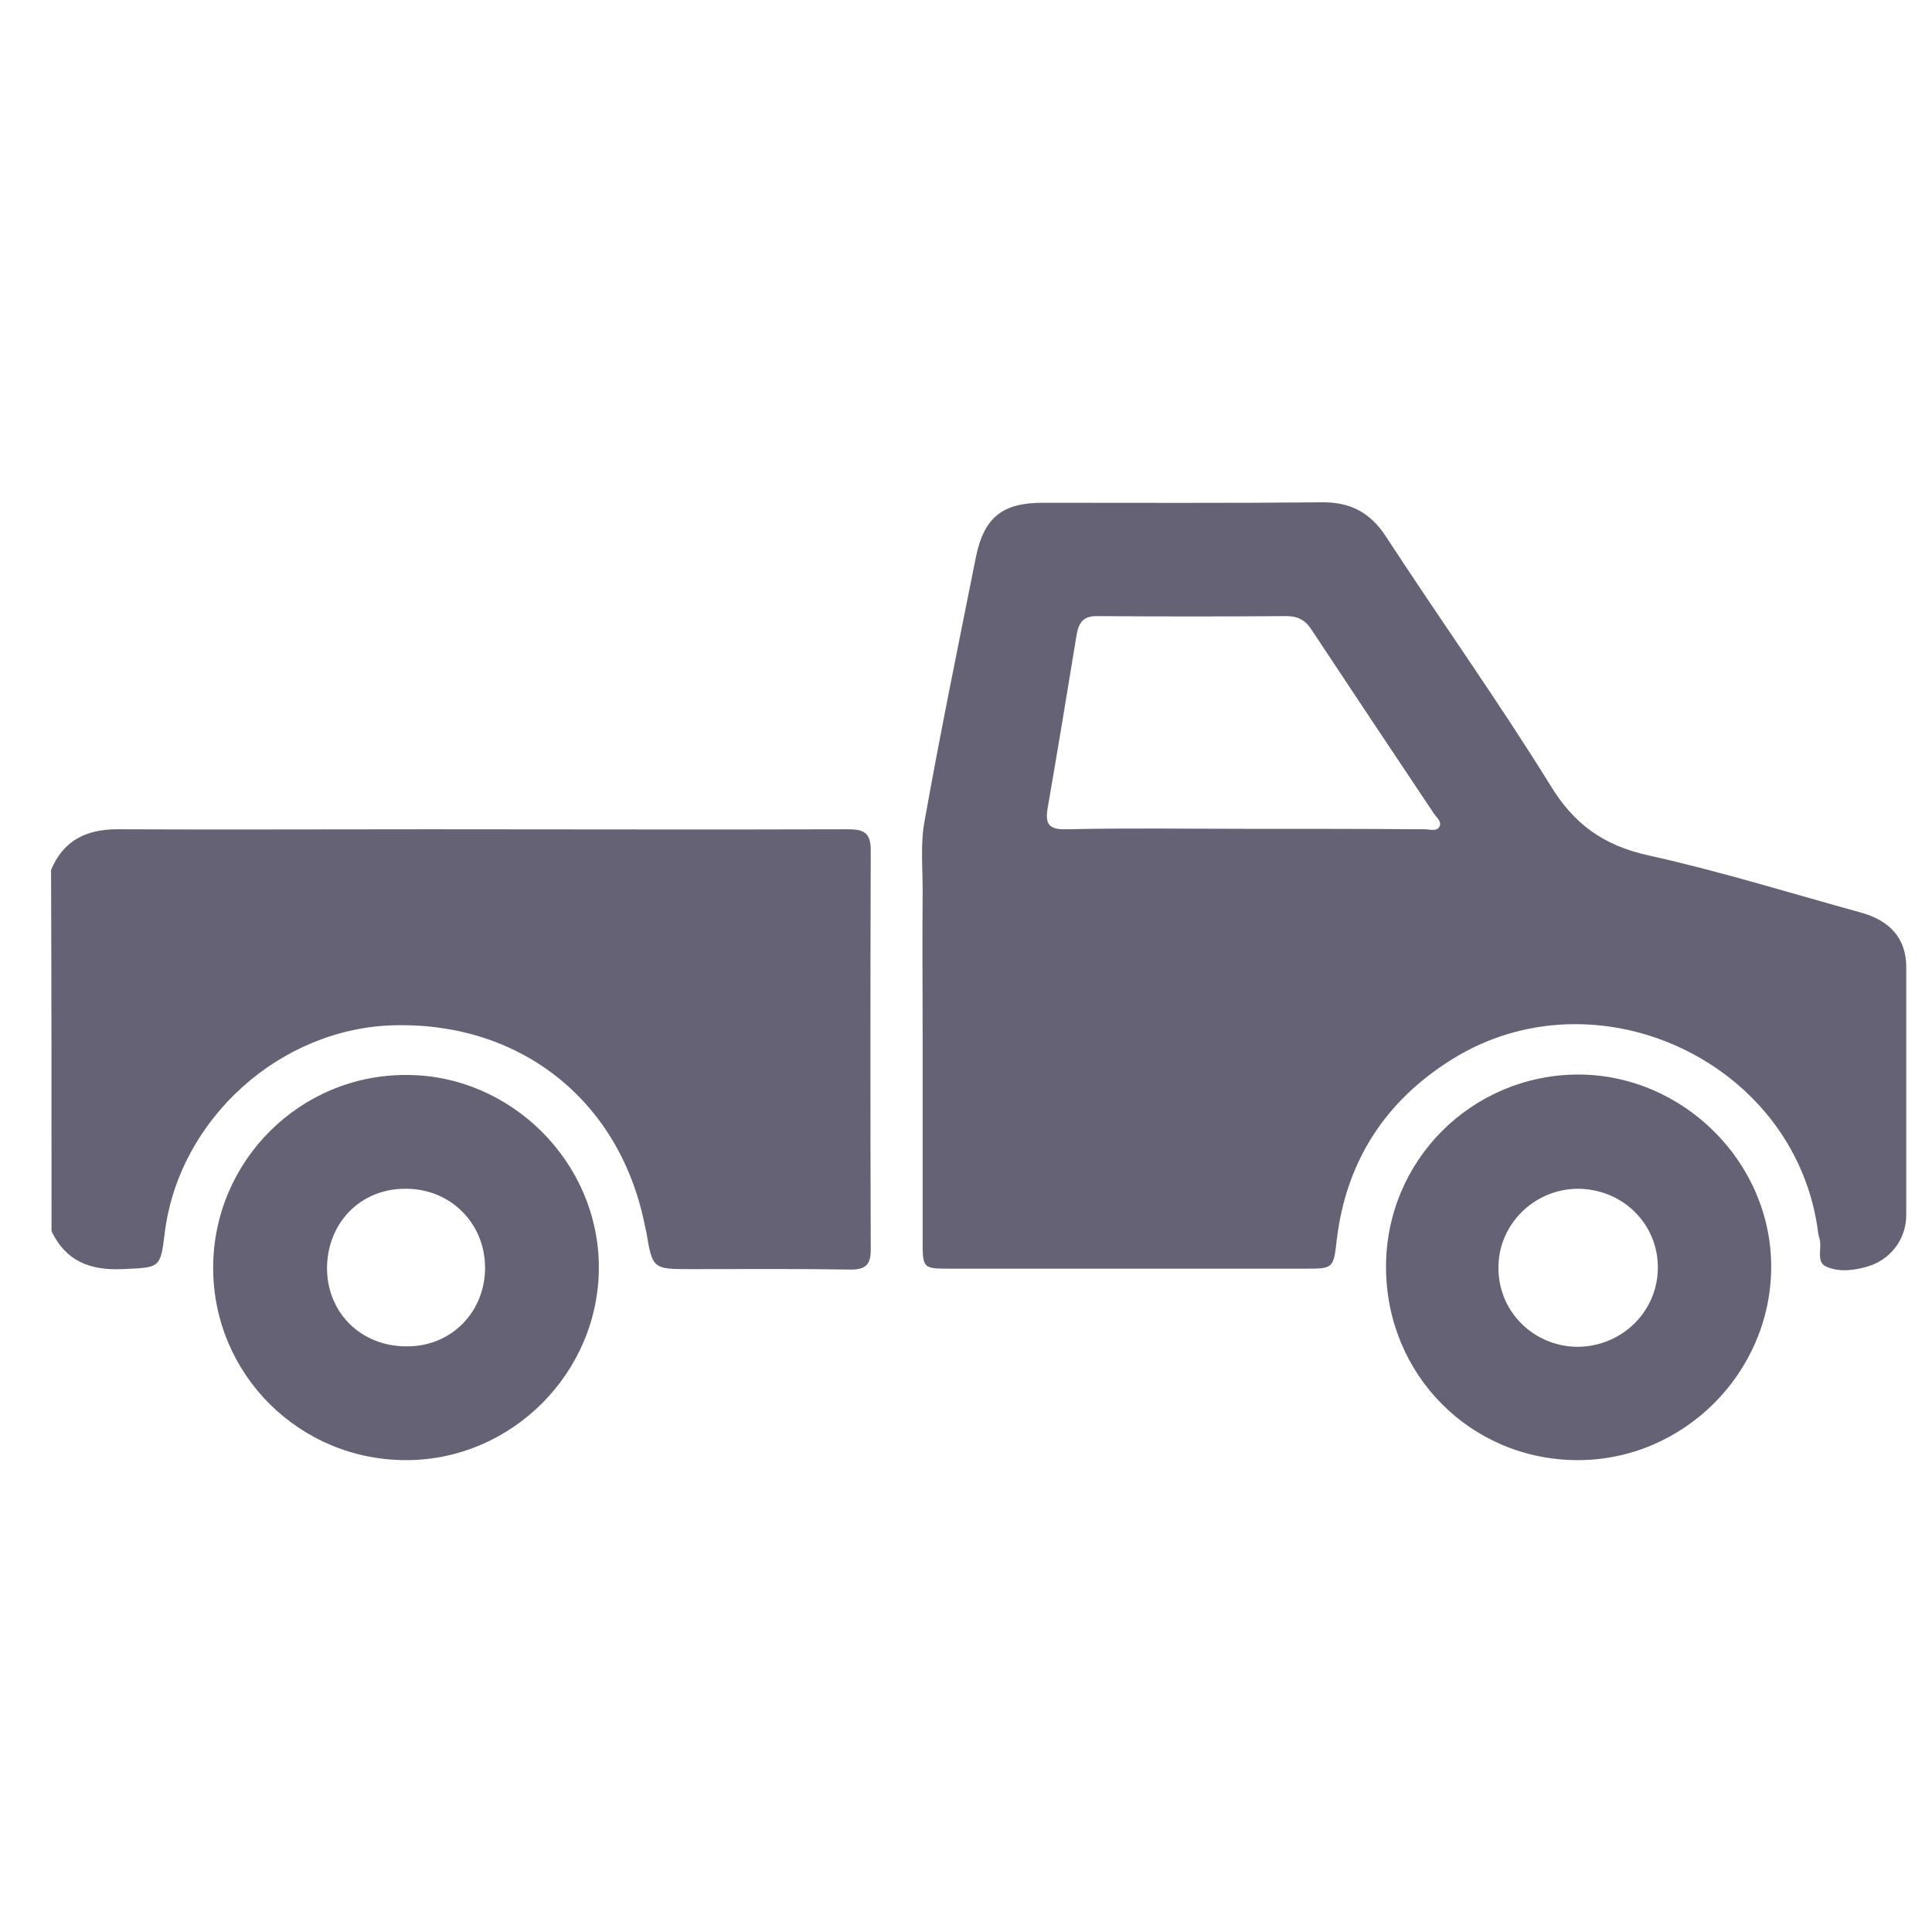 <?xml version="1.0" encoding="UTF-8"?> <svg xmlns="http://www.w3.org/2000/svg" width="30" height="30" viewBox="0 0 30 30" fill="none"><g id="ic-pickup" clip-path="url(#clip0_764_35473)"><g id="Vector"><path d="M0.8 19.118C1.024 19.588 1.403 19.728 1.901 19.707C2.49 19.679 2.49 19.7 2.56 19.132C2.784 17.372 4.355 15.956 6.136 15.92C8.114 15.878 9.65 17.119 10.021 19.069C10.028 19.09 10.028 19.104 10.035 19.125C10.133 19.707 10.133 19.707 10.744 19.707C11.564 19.707 12.392 19.7 13.212 19.714C13.443 19.714 13.521 19.637 13.521 19.406C13.514 17.337 13.514 15.268 13.521 13.2C13.521 12.919 13.401 12.877 13.163 12.877C10.989 12.884 8.815 12.877 6.648 12.877C5.035 12.877 3.43 12.884 1.817 12.877C1.34 12.877 0.982 13.052 0.793 13.508C0.8 15.373 0.8 17.246 0.8 19.118Z" fill="#666276"></path><path d="M14.327 16.173C14.327 17.204 14.327 18.235 14.327 19.265C14.327 19.7 14.327 19.7 14.776 19.7C16.606 19.7 18.429 19.7 20.259 19.7C20.701 19.7 20.708 19.7 20.757 19.251C20.905 18.024 21.515 17.091 22.552 16.446C24.775 15.065 27.819 16.46 28.218 19.041C28.226 19.104 28.233 19.174 28.254 19.237C28.296 19.384 28.191 19.602 28.366 19.672C28.562 19.756 28.794 19.728 29.004 19.665C29.355 19.56 29.6 19.244 29.6 18.866C29.607 17.582 29.607 16.299 29.6 15.016C29.6 14.581 29.355 14.293 28.885 14.167C27.791 13.866 26.711 13.529 25.603 13.284C24.902 13.13 24.439 12.8 24.067 12.183C23.254 10.871 22.363 9.623 21.522 8.333C21.276 7.954 20.961 7.793 20.519 7.8C19.074 7.814 17.637 7.807 16.192 7.807C15.568 7.807 15.281 8.031 15.154 8.649C14.881 10.016 14.6 11.383 14.355 12.758C14.292 13.101 14.327 13.466 14.327 13.824C14.32 14.602 14.327 15.387 14.327 16.173ZM19.341 12.87C18.415 12.87 17.489 12.856 16.557 12.877C16.276 12.884 16.227 12.786 16.269 12.54C16.424 11.65 16.571 10.752 16.718 9.855C16.753 9.658 16.83 9.56 17.048 9.567C18.023 9.574 18.997 9.574 19.972 9.567C20.147 9.567 20.267 9.623 20.365 9.778C20.996 10.731 21.627 11.678 22.265 12.632C22.307 12.695 22.384 12.751 22.356 12.828C22.314 12.919 22.202 12.877 22.125 12.877C21.199 12.87 20.273 12.87 19.341 12.87Z" fill="#666276"></path><path d="M21.522 19.672C21.522 21.348 22.84 22.673 24.502 22.673C26.136 22.673 27.489 21.327 27.503 19.693C27.517 18.059 26.143 16.685 24.502 16.685C22.854 16.692 21.522 18.017 21.522 19.672ZM24.502 20.913C23.822 20.913 23.268 20.373 23.268 19.693C23.261 19.02 23.815 18.466 24.495 18.459C25.196 18.459 25.75 19.006 25.743 19.693C25.736 20.366 25.189 20.906 24.502 20.913Z" fill="#666276"></path><path d="M3.31 19.686C3.31 21.348 4.657 22.68 6.319 22.673C7.953 22.666 9.299 21.313 9.299 19.679C9.299 18.052 7.939 16.692 6.312 16.692C4.657 16.685 3.31 18.031 3.31 19.686ZM6.326 20.906C5.618 20.913 5.092 20.401 5.078 19.714C5.071 18.999 5.589 18.459 6.291 18.459C6.985 18.452 7.525 18.985 7.532 19.672C7.539 20.366 7.013 20.906 6.326 20.906Z" fill="#666276"></path></g></g><defs><clipPath id="clip0_764_35473"><rect width="28.8" height="28.8" fill="white" transform="translate(0.8 0.6)"></rect></clipPath></defs></svg> 